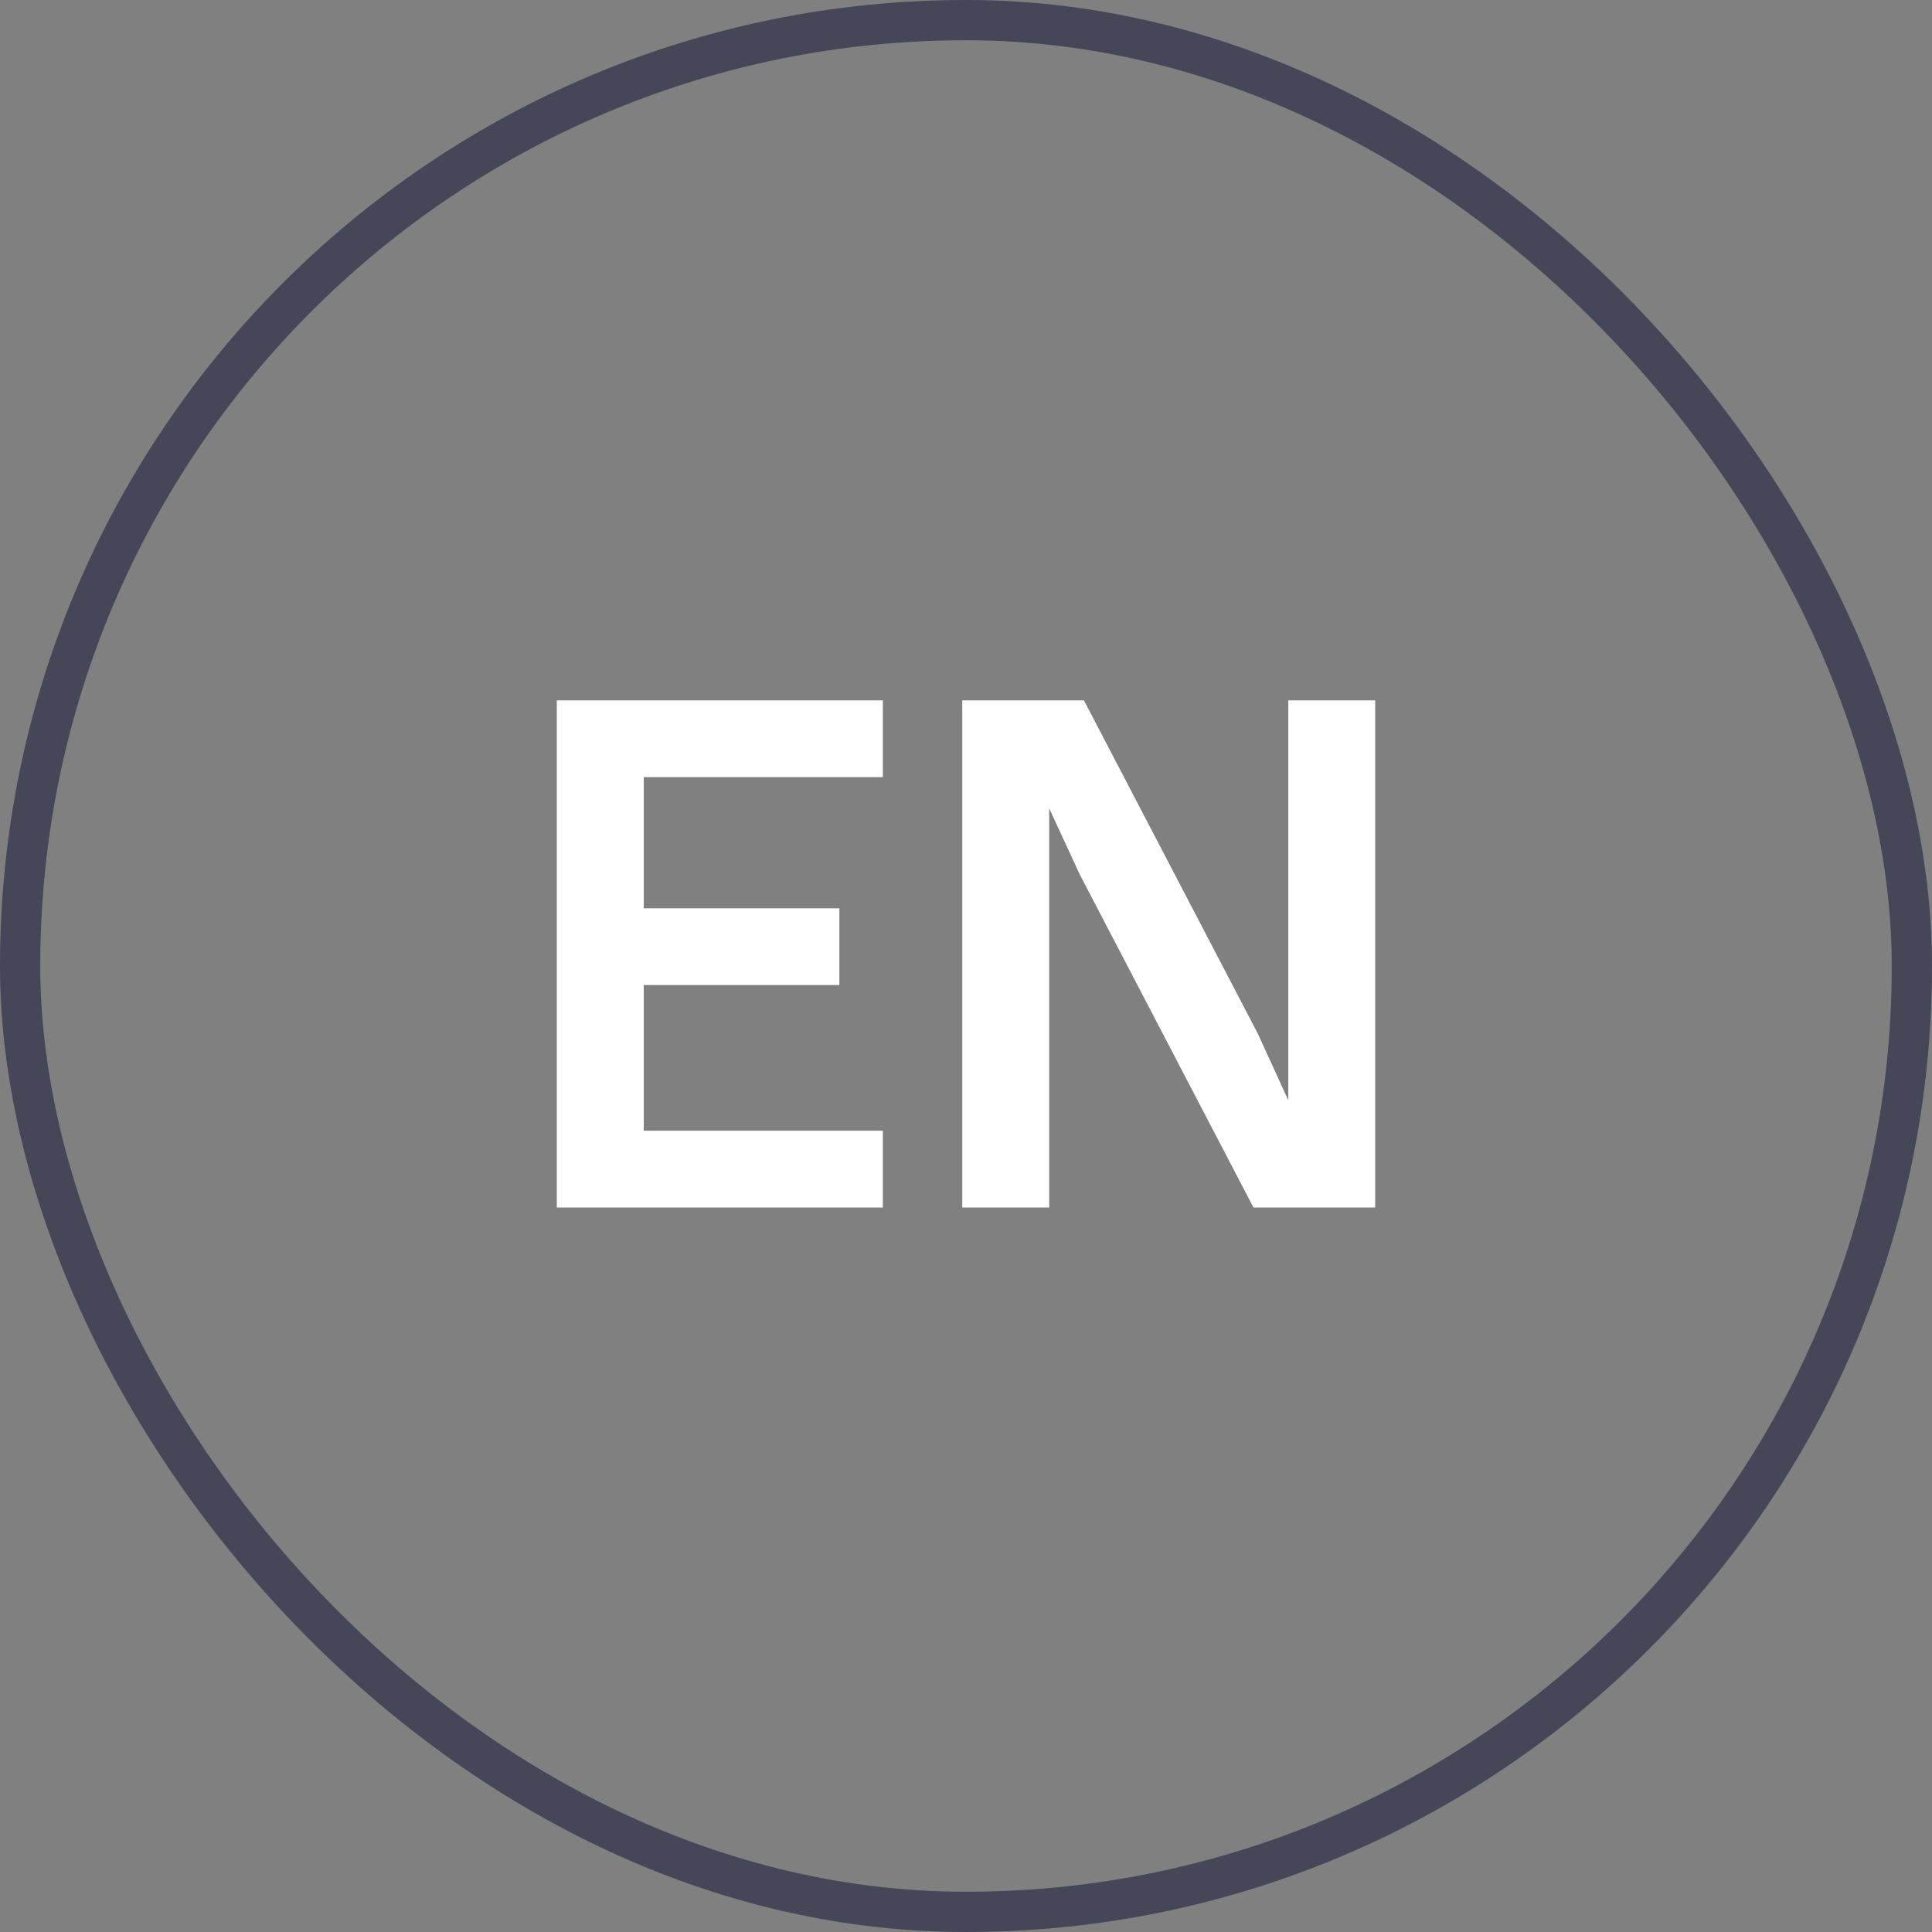 <?xml version="1.0" encoding="UTF-8"?> <svg xmlns="http://www.w3.org/2000/svg" width="48" height="48" viewBox="0 0 48 48" fill="none"><rect x="0" y="0" width="48" height="48" fill="#808080" stroke="none"/><rect x="0.5" y="0.5" width="47" height="47" rx="23.5" stroke="url(#paint0_linear_111_8)"></rect><path d="M13.834 17.4H21.934V19.308H15.994V22.566H20.854V24.474H15.994V28.092H21.934V30H13.834V17.4ZM26.823 21.72L26.067 20.082V30H23.907V17.4H26.93L31.25 25.68L32.007 27.336V17.4H34.166V30H31.142L26.823 21.72Z" fill="white"></path><defs><linearGradient id="paint0_linear_111_8" x1="24" y1="0" x2="24" y2="48" gradientUnits="userSpaceOnUse"><stop stop-color="#454658"></stop><stop offset="1" stop-color="#454658"></stop></linearGradient></defs></svg> 